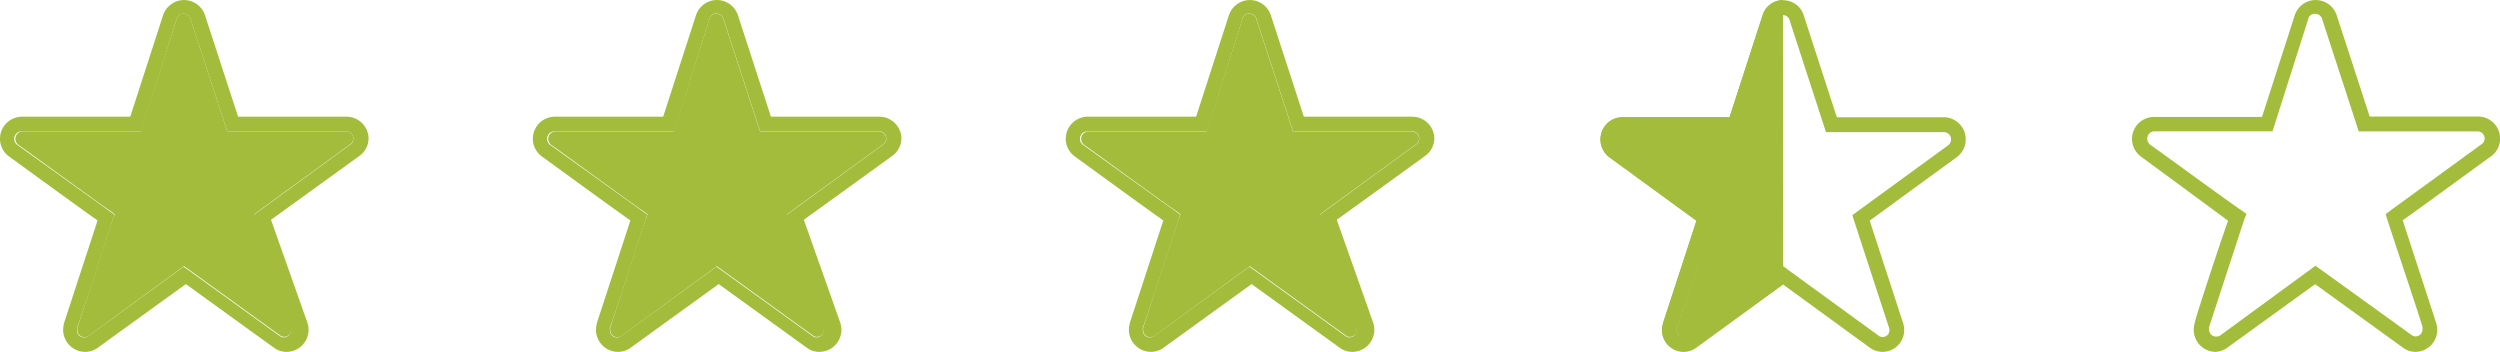 <svg xmlns="http://www.w3.org/2000/svg" viewBox="0 0 302.11 42.52" fill="#a3bc3b" xmlns:v="https://vecta.io/nano"><path d="M291.91 42.52c-.54 0-1.06-.16-1.49-.48l-10.65-7.7-10.65 7.7a2.66 2.66 0 0 1-1.36.48 2.66 2.66 0 0 1-2.66-2.66c0-.3.05-.59.13-.88h0c0-.29 2.66-8.47 4.02-12.31l-10.49-7.72a2.68 2.68 0 0 1-1.12-2.16 2.66 2.66 0 0 1 2.66-2.66h13.05l3.97-12.33a2.67 2.67 0 0 1 3.39-1.65c.77.27 1.38.87 1.65 1.65l4 12.28h13.1a2.66 2.66 0 0 1 2.66 2.66h0a2.65 2.65 0 0 1-1.12 2.18c-.32.19-7.3 5.33-10.65 7.7l4.02 12.33c.1.29.15.6.16.91a2.66 2.66 0 0 1-2.61 2.66zm-12.09-10.39l.53.37 11.08 7.99c.14.1.31.16.48.16a.83.83 0 0 0 .83-.83v-.03c.01-.1.01-.2 0-.29 0-.19-3.01-9.16-4.26-13l-.19-.61.51-.4 11.16-8.12a.81.81 0 0 0 .29-.61c.02-.46-.34-.85-.8-.88h-14.41l-4.42-13.56c-.09-.37-.42-.64-.8-.64-.41-.07-.8.21-.88.61l-4.32 13.58h-14.33c-.5.05-.86.5-.8 1a.94.94 0 0 0 .32.6c.29.16 10.02 7.3 11.13 7.99l.53.4-.27.67-4.24 12.97h0a.86.86 0 0 0 0 .32.82.82 0 0 0 .8.85h.03c.17.01.33-.02.48-.11l11.53-8.44zM41.9 15.89H27.46L23.03 2.3c-.09-.37-.42-.64-.8-.64-.41-.07-.8.21-.88.61l-4.32 13.61H2.67c-.5.05-.86.5-.8 1a.94.94 0 0 0 .32.6c.29.16 10.06 7.31 11.15 8.01l.53.4-.27.67-4.24 13h0a.86.86 0 0 0 0 .32.82.82 0 0 0 .8.85h.03c.17.01.33-.02.48-.11l11.56-8.46.53.37 11.1 8.01c.14.1.31.16.48.16a.83.83 0 0 0 .83-.83v-.03c.01-.1.01-.2 0-.29 0-.19-3.02-9.18-4.27-13.02l-.19-.61.51-.4 11.18-8.14a.81.81 0 0 0 .29-.61c.02-.46-.34-.85-.8-.88z"/><path d="M41.9 14.1H28.77L24.76 1.8A2.67 2.67 0 0 0 21.37.15a2.7 2.7 0 0 0-1.65 1.65l-3.98 12.3H2.67A2.67 2.67 0 0 0 0 16.77c0 .86.42 1.66 1.12 2.16.29.19 7.31 5.34 10.67 7.71L7.76 38.97h0c-.08.29-.12.58-.13.88a2.67 2.67 0 0 0 2.67 2.67c.54 0 1.06-.17 1.49-.48l10.67-7.71 10.67 7.71a2.5 2.5 0 0 0 1.49.48 2.67 2.67 0 0 0 2.67-2.67 2.81 2.81 0 0 0-.16-.91l-4.38-12.38 10.67-7.71c.71-.5 1.13-1.32 1.12-2.19-.06-1.43-1.24-2.56-2.67-2.56zm.45 3.36c-.29.19-10.06 7.34-11.18 8.14l-.51.4.19.61 4.27 13.02c.01.1.01.2 0 .29a.82.82 0 0 1-.8.85h-.03c-.17 0-.34-.06-.48-.16l-11.1-8.01-.53-.37-11.5 8.38c-.14.1-.31.16-.48.16a.82.82 0 0 1-.88-.77v-.11a.86.86 0 0 1 0-.32h0c.29-.69 3.1-9.23 4.3-13.02l.21-.61-.48-.35L2.2 17.58c-.44-.23-.61-.78-.38-1.23.17-.32.5-.5.86-.48h14.41l4.26-13.59c.08-.41.47-.68.88-.61.38 0 .71.27.8.64l4.43 13.58H41.9c.46.03.82.42.8.88.01.28-.12.54-.35.69zm63.94-1.57H91.85L87.42 2.31c-.09-.37-.42-.64-.8-.64-.41-.07-.8.21-.88.61l-4.32 13.61H67.06c-.5.05-.86.5-.8 1a.94.94 0 0 0 .32.6c.29.16 10.06 7.31 11.15 8.01l.53.4-.27.67-4.24 13h0a.86.86 0 0 0 0 .32.82.82 0 0 0 .8.85h.03c.17.01.33-.02.48-.11l11.56-8.46.53.37 11.1 8.01c.14.1.31.16.48.16a.83.83 0 0 0 .83-.83v-.03c.01-.1.01-.2 0-.29 0-.19-3.02-9.18-4.27-13.02l-.19-.61.51-.4 11.18-8.14a.81.81 0 0 0 .29-.61c.02-.46-.34-.85-.8-.88z"/><path d="M106.29 14.1H93.16l-4-12.3A2.67 2.67 0 0 0 85.77.15a2.7 2.7 0 0 0-1.65 1.65l-3.98 12.3H67.06a2.67 2.67 0 0 0-2.67 2.67c0 .86.42 1.66 1.12 2.16.29.19 7.31 5.34 10.67 7.71l-4.03 12.33h0c-.08.29-.12.58-.13.88a2.67 2.67 0 0 0 2.67 2.67c.54 0 1.06-.17 1.49-.48l10.67-7.71 10.67 7.71a2.5 2.5 0 0 0 1.49.48 2.67 2.67 0 0 0 2.67-2.67 2.81 2.81 0 0 0-.16-.91l-4.38-12.38 10.67-7.71c.71-.5 1.13-1.32 1.12-2.19-.06-1.43-1.24-2.56-2.67-2.56zm.45 3.36c-.29.19-10.06 7.34-11.18 8.14l-.51.4.19.61 4.27 13.02c.01.1.01.2 0 .29a.82.82 0 0 1-.8.85h-.03c-.17 0-.34-.06-.48-.16L87.1 32.6l-.53-.37-11.5 8.38c-.14.1-.31.16-.48.16a.82.82 0 0 1-.88-.77v-.11a.86.86 0 0 1 0-.32h0c.29-.69 3.1-9.23 4.3-13.02l.21-.61-.48-.35-11.15-8.01c-.44-.23-.61-.78-.38-1.23.17-.32.5-.5.86-.48h14.41l4.27-13.61c.08-.41.47-.68.88-.61.38 0 .71.27.8.64l4.43 13.58h14.44c.46.03.82.42.8.88.01.28-.12.54-.35.69zm63.95-1.57h-14.44l-4.43-13.58c-.09-.37-.42-.64-.8-.64-.41-.07-.8.21-.88.61l-4.32 13.61h-14.36c-.5.05-.86.5-.8 1a.94.94 0 0 0 .32.6c.29.16 10.06 7.31 11.15 8.01l.53.4-.27.67-4.24 13h0a.86.86 0 0 0 0 .32.82.82 0 0 0 .8.85h.03c.17.01.33-.02.48-.11l11.56-8.46.53.37 11.1 8.01c.14.1.31.16.48.16a.83.83 0 0 0 .83-.83v-.03c.01-.1.01-.2 0-.29 0-.19-3.02-9.18-4.27-13.02l-.19-.61.51-.4 11.18-8.14a.81.81 0 0 0 .29-.61c.02-.46-.34-.85-.8-.88z"/><path d="M170.69 14.1h-13.13l-4-12.3a2.67 2.67 0 0 0-3.39-1.65 2.7 2.7 0 0 0-1.65 1.65l-3.98 12.3h-13.08a2.67 2.67 0 0 0-2.67 2.67c0 .86.42 1.66 1.12 2.16.29.19 7.31 5.34 10.67 7.71l-4.03 12.33h0c-.08.29-.12.58-.13.88a2.67 2.67 0 0 0 2.67 2.67c.54 0 1.06-.17 1.49-.48l10.67-7.71 10.67 7.71a2.5 2.5 0 0 0 1.49.48 2.67 2.67 0 0 0 2.67-2.67 2.81 2.81 0 0 0-.16-.91l-4.38-12.38 10.67-7.71c.71-.5 1.13-1.32 1.12-2.19-.06-1.43-1.24-2.56-2.67-2.56zm.45 3.36c-.29.19-10.06 7.34-11.18 8.14l-.51.4.19.61 4.27 13.02c.01.1.01.2 0 .29a.82.82 0 0 1-.8.85h-.03c-.17 0-.34-.06-.48-.16l-11.1-8.01-.53-.37-11.5 8.38c-.14.1-.31.16-.48.16a.82.82 0 0 1-.88-.77v-.11a.86.86 0 0 1 0-.32h0c.29-.69 3.1-9.23 4.3-13.02l.21-.61-.48-.35-11.15-8.01c-.44-.23-.61-.78-.38-1.23.17-.32.5-.5.86-.48h14.41l4.27-13.61c.08-.41.47-.68.88-.61.38 0 .71.27.8.64l4.43 13.58h14.44c.46.03.82.42.8.88.01.28-.12.54-.35.69zM215.47 0c-1.15 0-2.17.77-2.49 1.87L209 14.15h-13.06c-1.48.08-2.61 1.33-2.53 2.81a2.67 2.67 0 0 0 1.07 2.01c.29.2 7.26 5.29 10.53 7.68L201 38.93v.04c-.1.29-.15.59-.15.89 0 1.44 1.17 2.6 2.61 2.6.53 0 1.05-.17 1.49-.47l10.54-7.66m-.8-31.93c.01-.09.04-.17.08-.25a1.15 1.15 0 0 0-.12.25l-4.34 13.54h0l4.38-13.54zM216 32.51l-.53-.38-11.6 8.42c-.37.27-.88.18-1.15-.18-.11-.15-.16-.32-.16-.5 0-.11.02-.22.06-.32h0l4.23-12.95.2-.62-.52-.38-11.09-8.08c-.22-.16-.36-.41-.36-.69 0-.12.02-.23.06-.34-.04.11-.06.22-.06.34a.84.84 0 0 0 .36.69c.27.18 9.98 7.28 11.09 8.08l.52.38-.2.62-4.19 12.95h0c-.04.1-.06.21-.06.32-.01.45.34.83.8.84.18 0 .36-.05.5-.16l11.6-8.42.53.38"/><path d="M227.51 42.52c-.53 0-1.05-.16-1.49-.46l-10.55-7.68-10.52 7.66a2.6 2.6 0 0 1-3.63-.62 2.64 2.64 0 0 1-.48-1.52c0-.3.05-.6.15-.89v-.04c.12-.31 2.77-8.46 4.01-12.28l-10.52-7.67a2.68 2.68 0 0 1-.54-3.75 2.67 2.67 0 0 1 2.01-1.07h13.06l3.98-12.28A2.6 2.6 0 0 1 216.2.13c.87.25 1.55.92 1.79 1.79l3.98 12.25h13.06c1.48.09 2.6 1.35 2.51 2.83a2.68 2.68 0 0 1-1.06 1.98l-10.54 7.68 4.01 12.29a2.74 2.74 0 0 1 .16.89 2.63 2.63 0 0 1-2.55 2.68h-.05zm-12.04-10.35l.53.38 11.04 8.03a.82.82 0 0 0 1.14-.2c.1-.15.16-.32.15-.5 0-.11-.03-.21-.06-.31-.06-.17-2.98-9.11-4.23-12.95l-.2-.62.52-.38 11.1-8.09a.89.89 0 0 0 .1-1.26c-.14-.16-.33-.27-.55-.3h-14.35l-4.39-13.5c-.09-.37-.42-.64-.8-.64-.37 0-.69.25-.79.61l-4.38 13.55h-14.36c-.46.04-.81.43-.81.89a.84.84 0 0 0 .36.69c.27.18 9.98 7.28 11.09 8.08l.52.38-.2.62-4.23 12.94h0c-.04.1-.06.21-.06.32-.01.45.34.83.8.84.18 0 .36-.05.5-.16l11.56-8.42z"/></svg>